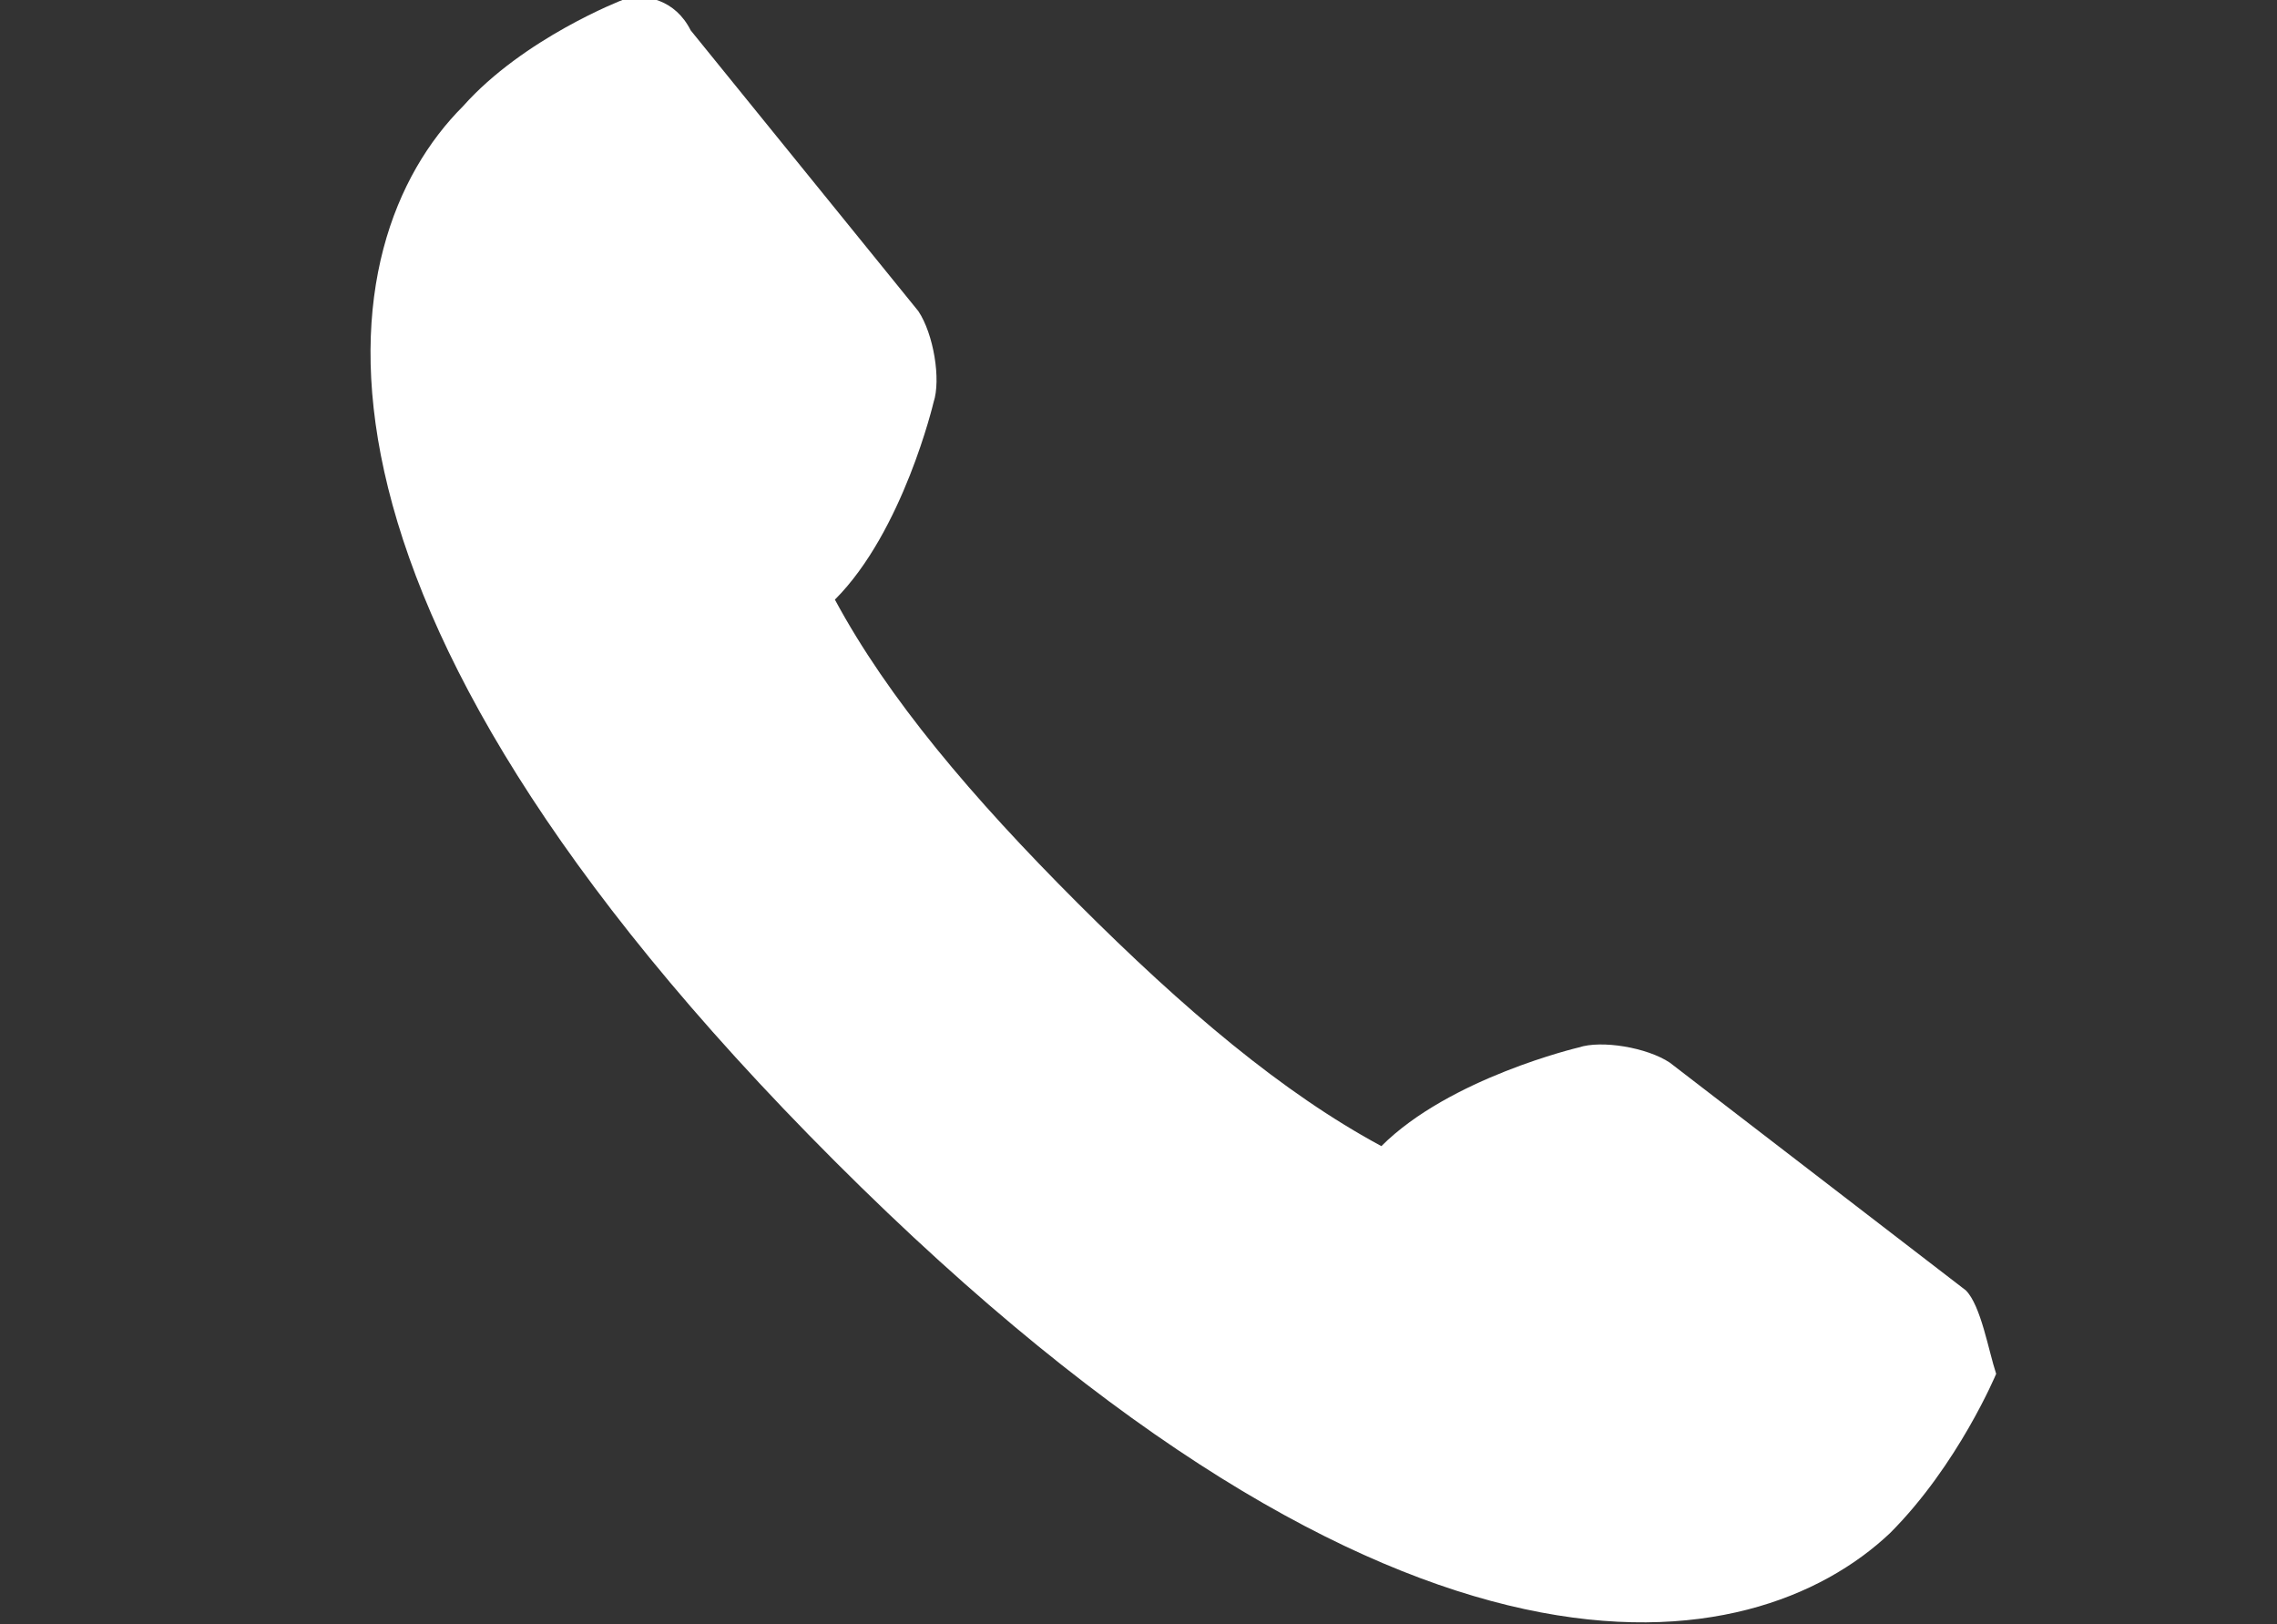 <?xml version="1.0" encoding="utf-8"?>
<!-- Generator: Adobe Illustrator 24.3.0, SVG Export Plug-In . SVG Version: 6.00 Build 0)  -->
<svg version="1.1" id="レイヤー_1" xmlns="http://www.w3.org/2000/svg" xmlns:xlink="http://www.w3.org/1999/xlink" x="0px"
	 y="0px" viewBox="0 0 30 21.4" style="enable-background:new 0 0 30 21.4;" xml:space="preserve">
<rect x="0" y="0" width="30" height="21.4" fill="#333333" stroke="none"/>
<style type="text/css">
	.st0{fill:#FFFFFF;}
</style>
<g>
	<path class="st0" d="M25.9,17L22,14c-0.3-0.2-0.9-0.3-1.2-0.2c0,0-1.7,0.4-2.6,1.3c-1.3-0.7-2.6-1.8-4-3.2s-2.5-2.7-3.2-4
		c0.9-0.9,1.3-2.6,1.3-2.6c0.1-0.3,0-0.9-0.2-1.2L9.1,0.4C8.9,0,8.5-0.1,8.2,0c0,0-1.3,0.5-2.1,1.4c-1.8,1.8-2.6,6.4,4.9,13.9
		s12.1,6.6,13.9,4.9c0.9-0.9,1.4-2.1,1.4-2.1C26.2,17.8,26.1,17.2,25.9,17z"/>
</g>
</svg>

